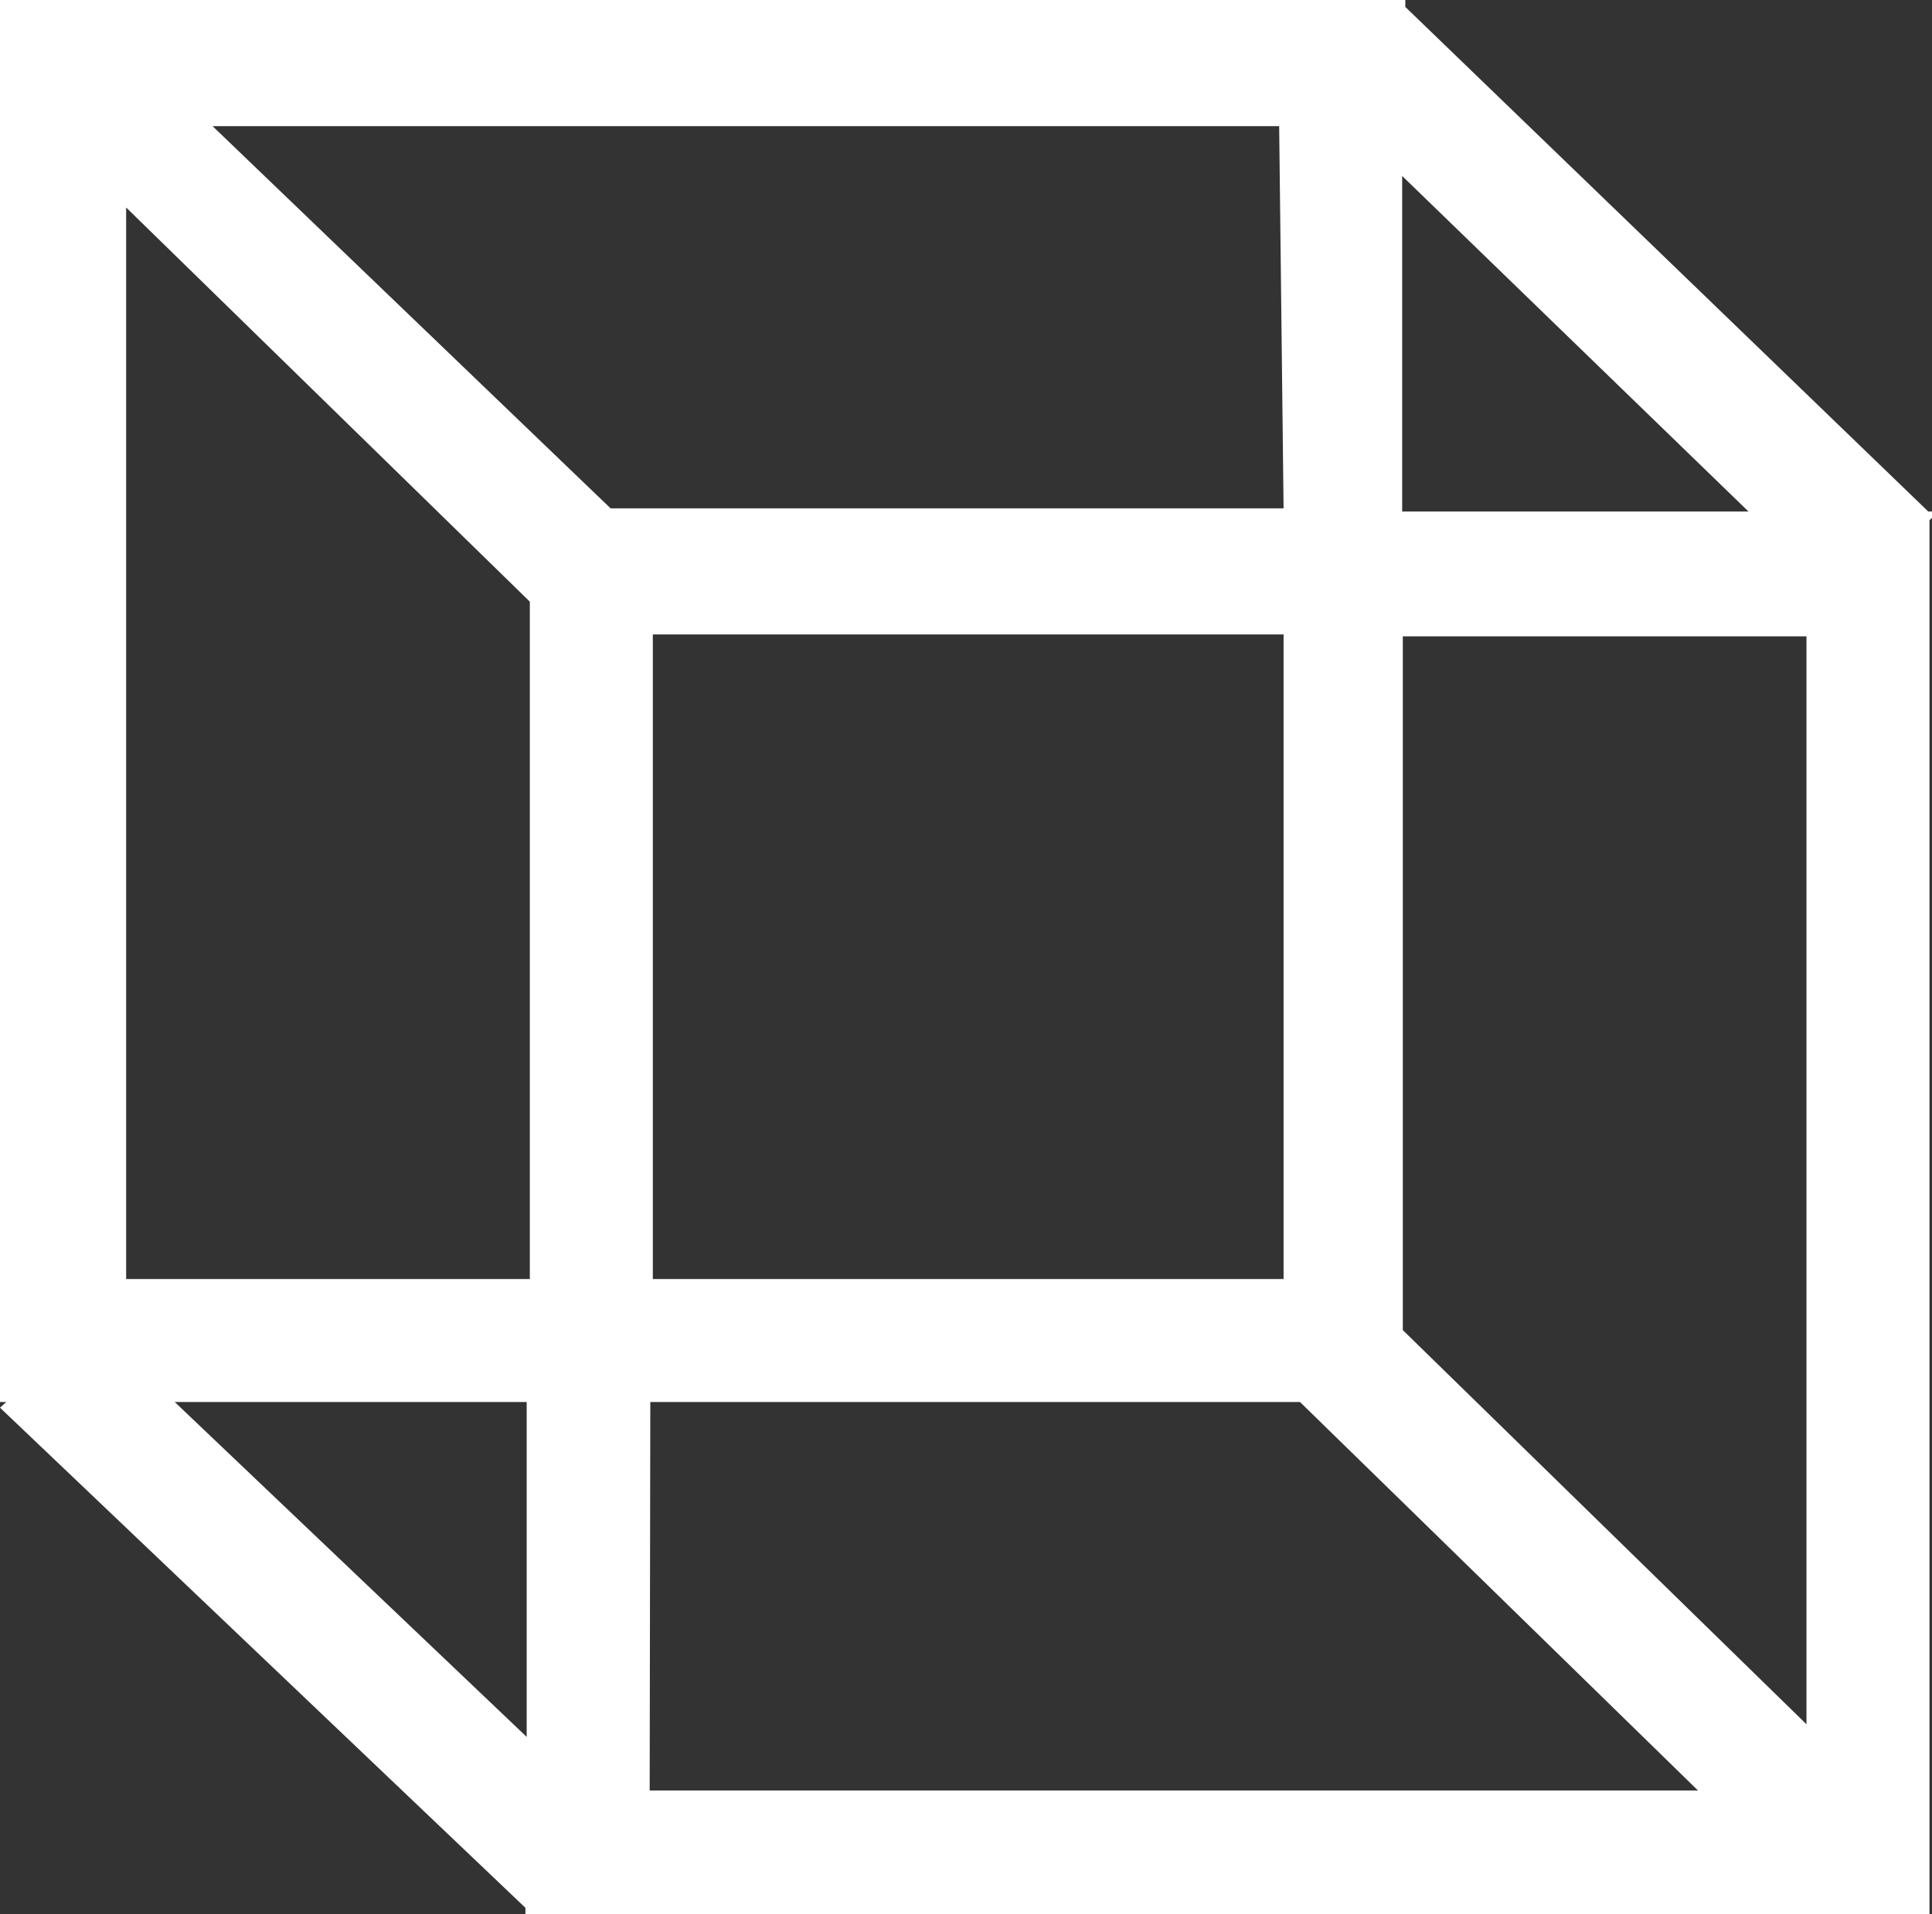 <svg xmlns="http://www.w3.org/2000/svg" width="30.63" height="30.35" viewBox="0 0 30.63 30.35"><rect x="0" y="0" width="30.63" height="30.35" fill="#333333" stroke="none"/><defs><style>.cls-1{fill:#fff;}</style></defs><title>dimensions</title><g id="Layer_2" data-name="Layer 2"><g id="Layer_1-2" data-name="Layer 1"><path class="cls-1" d="M30.63,8.21l0,0V8.11h-.06l-8.29-8V0H0V22.23H.1L0,22.32l8.33,7.93v.1H30.59V8.25Zm-2.91-.1H22.23V2.79Zm.92,19.23-6.4-6.25v-11h6.4ZM2,3.29l6.4,6.25V20.28H2Zm8.35,6.77h10V20.28h-10Zm10-2H9.68L3.37,2H20.28ZM2.77,22.23H8.35v5.31Zm7.54,0h10.3l6.31,6.16H10.3Z"/></g></g></svg>